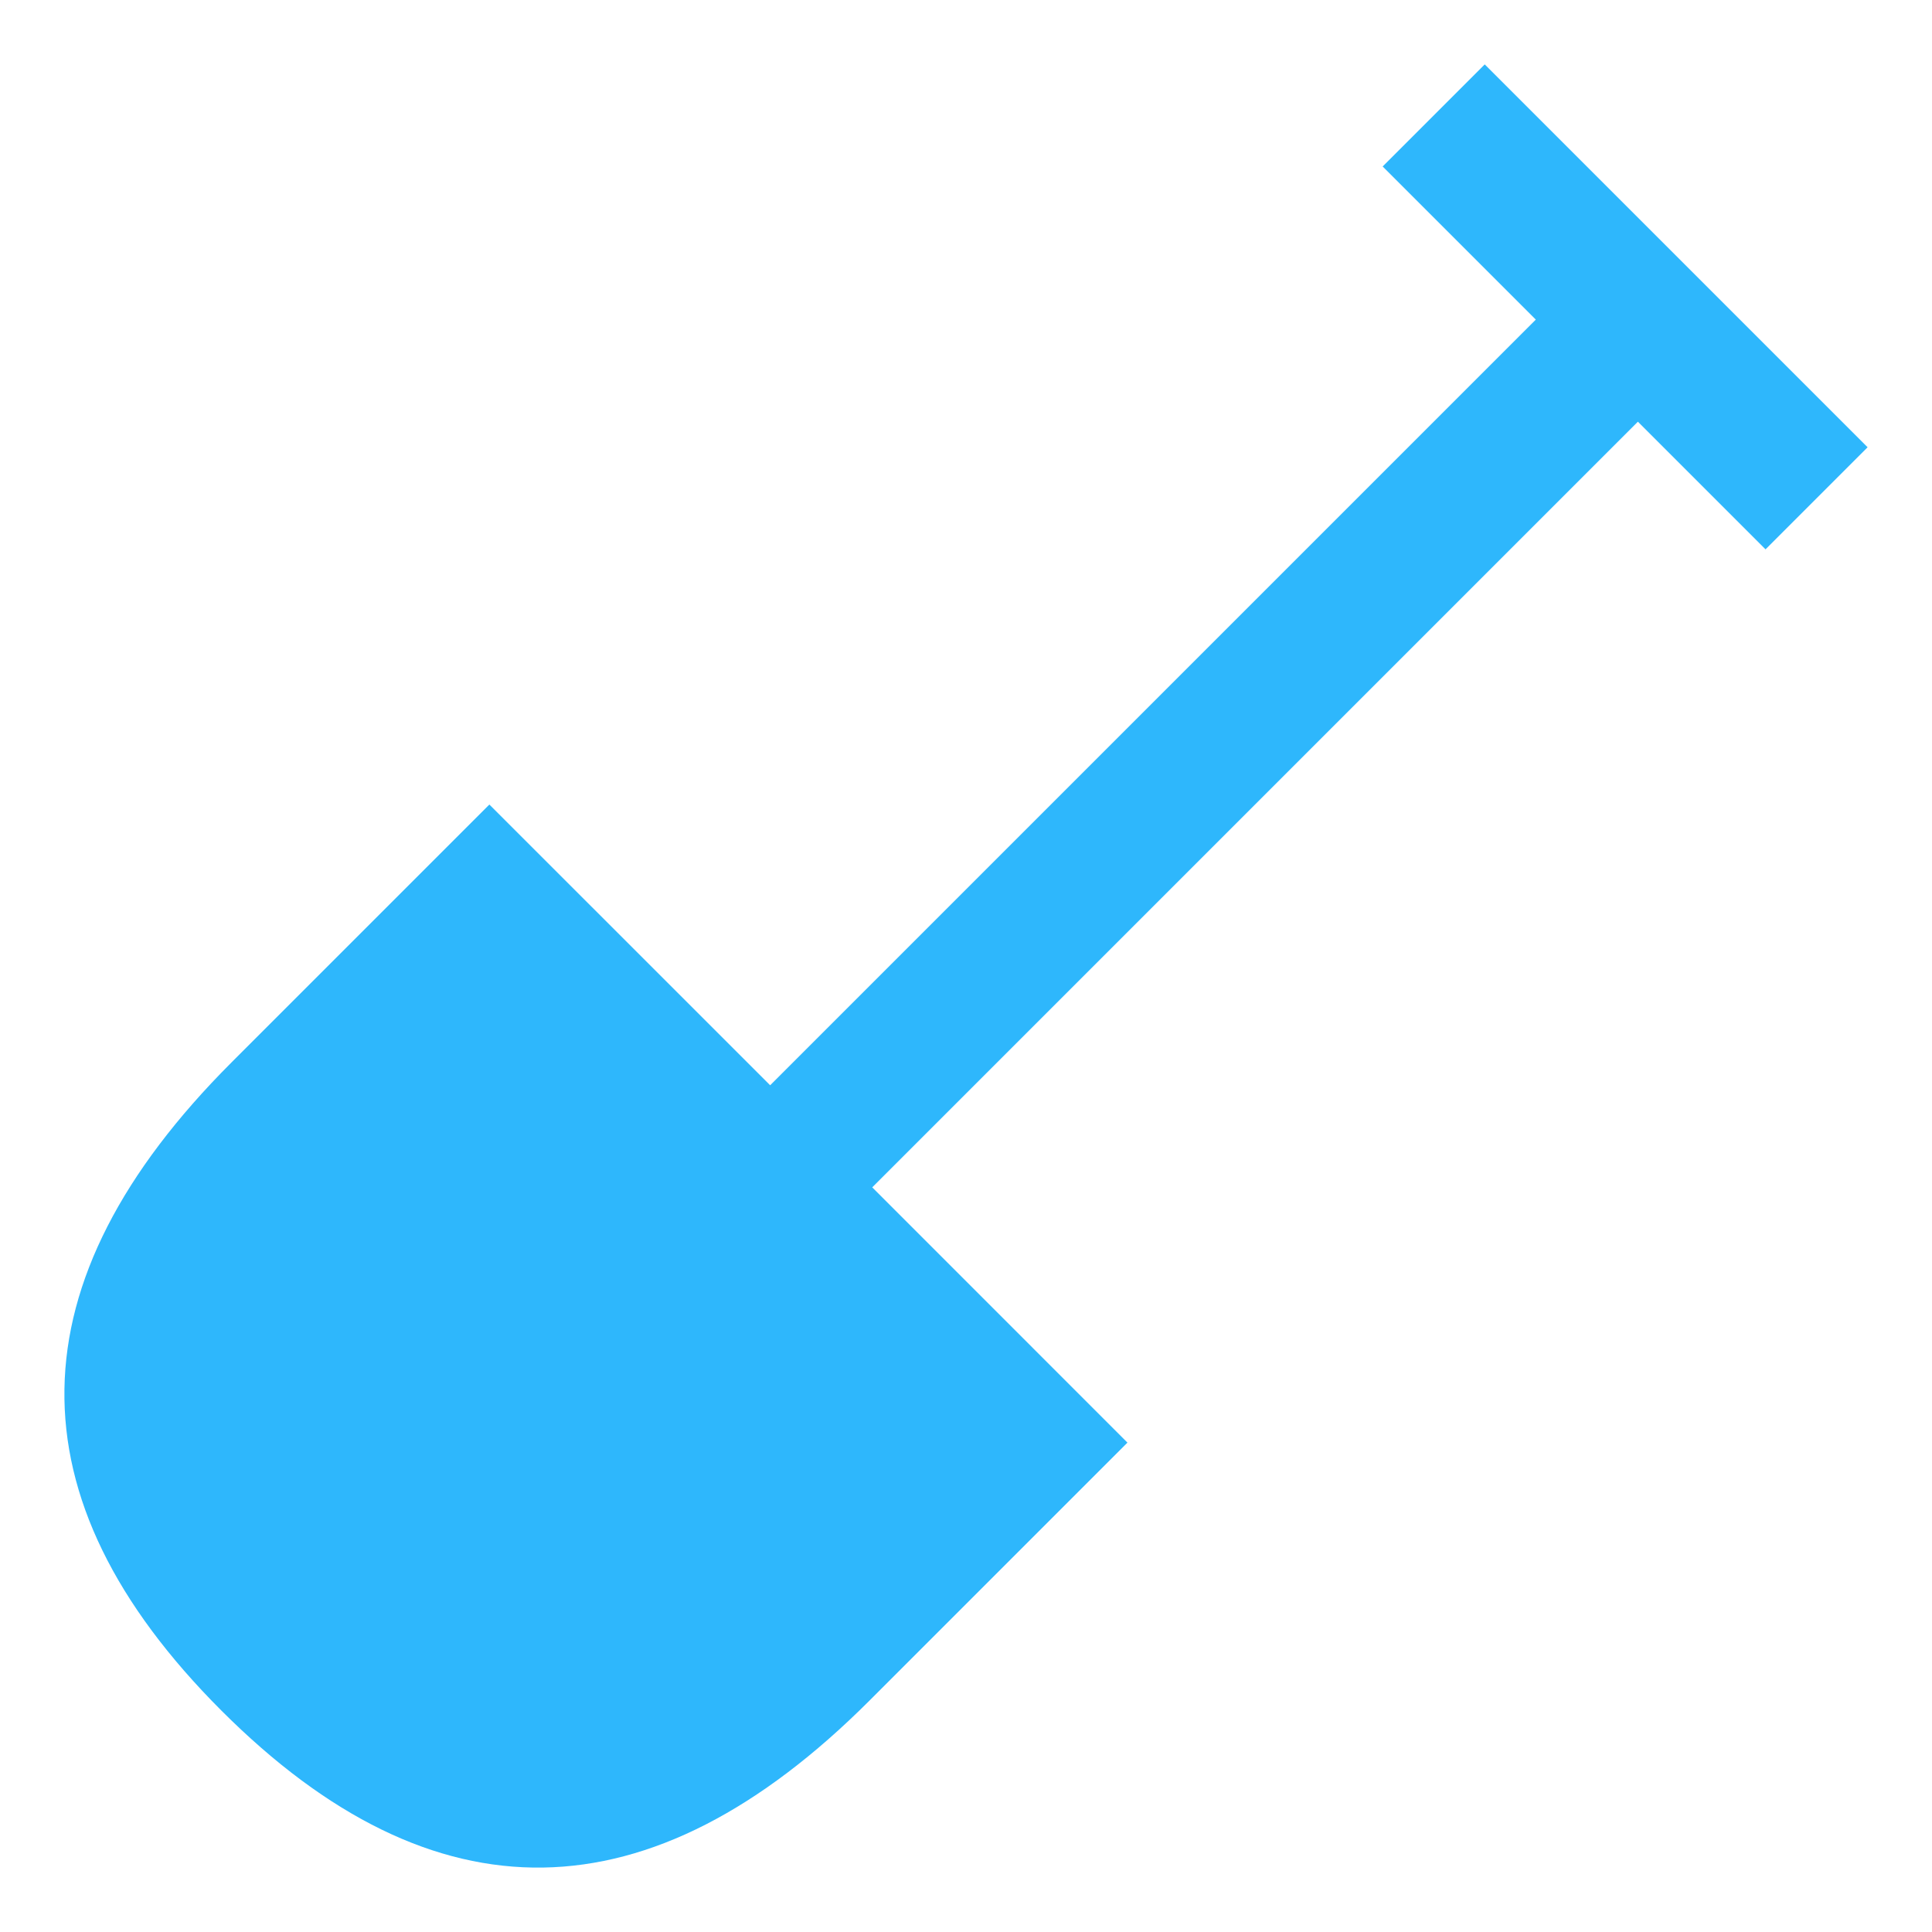 <?xml version="1.0" encoding="UTF-8"?>
<svg width="30px" height="30px" viewBox="0 0 30 30" version="1.1" xmlns="http://www.w3.org/2000/svg" xmlns:xlink="http://www.w3.org/1999/xlink">
    <!-- Generator: Sketch 51.2 (57519) - http://www.bohemiancoding.com/sketch -->
    <title>Icons</title>
    <desc>Created with Sketch.</desc>
    <defs></defs>
    <g id="Icons" stroke="none" stroke-width="1" fill="none" fill-rule="evenodd">
        <path d="M25.433,6.548 L13.544,18.437 L17.507,22.401 L13.503,26.405 C10.096,29.812 6.741,29.864 3.438,26.562 C0.136,23.259 0.188,19.904 3.595,16.497 L7.599,12.493 L11.959,16.852 L23.848,4.963 L21.47,2.585 L23.055,1 L29,6.945 L27.415,8.53 L25.433,6.548 Z" id="Combined-Shape" fill="#2EB7FC" fill-rule="nonzero"></path>
    </g>
</svg>